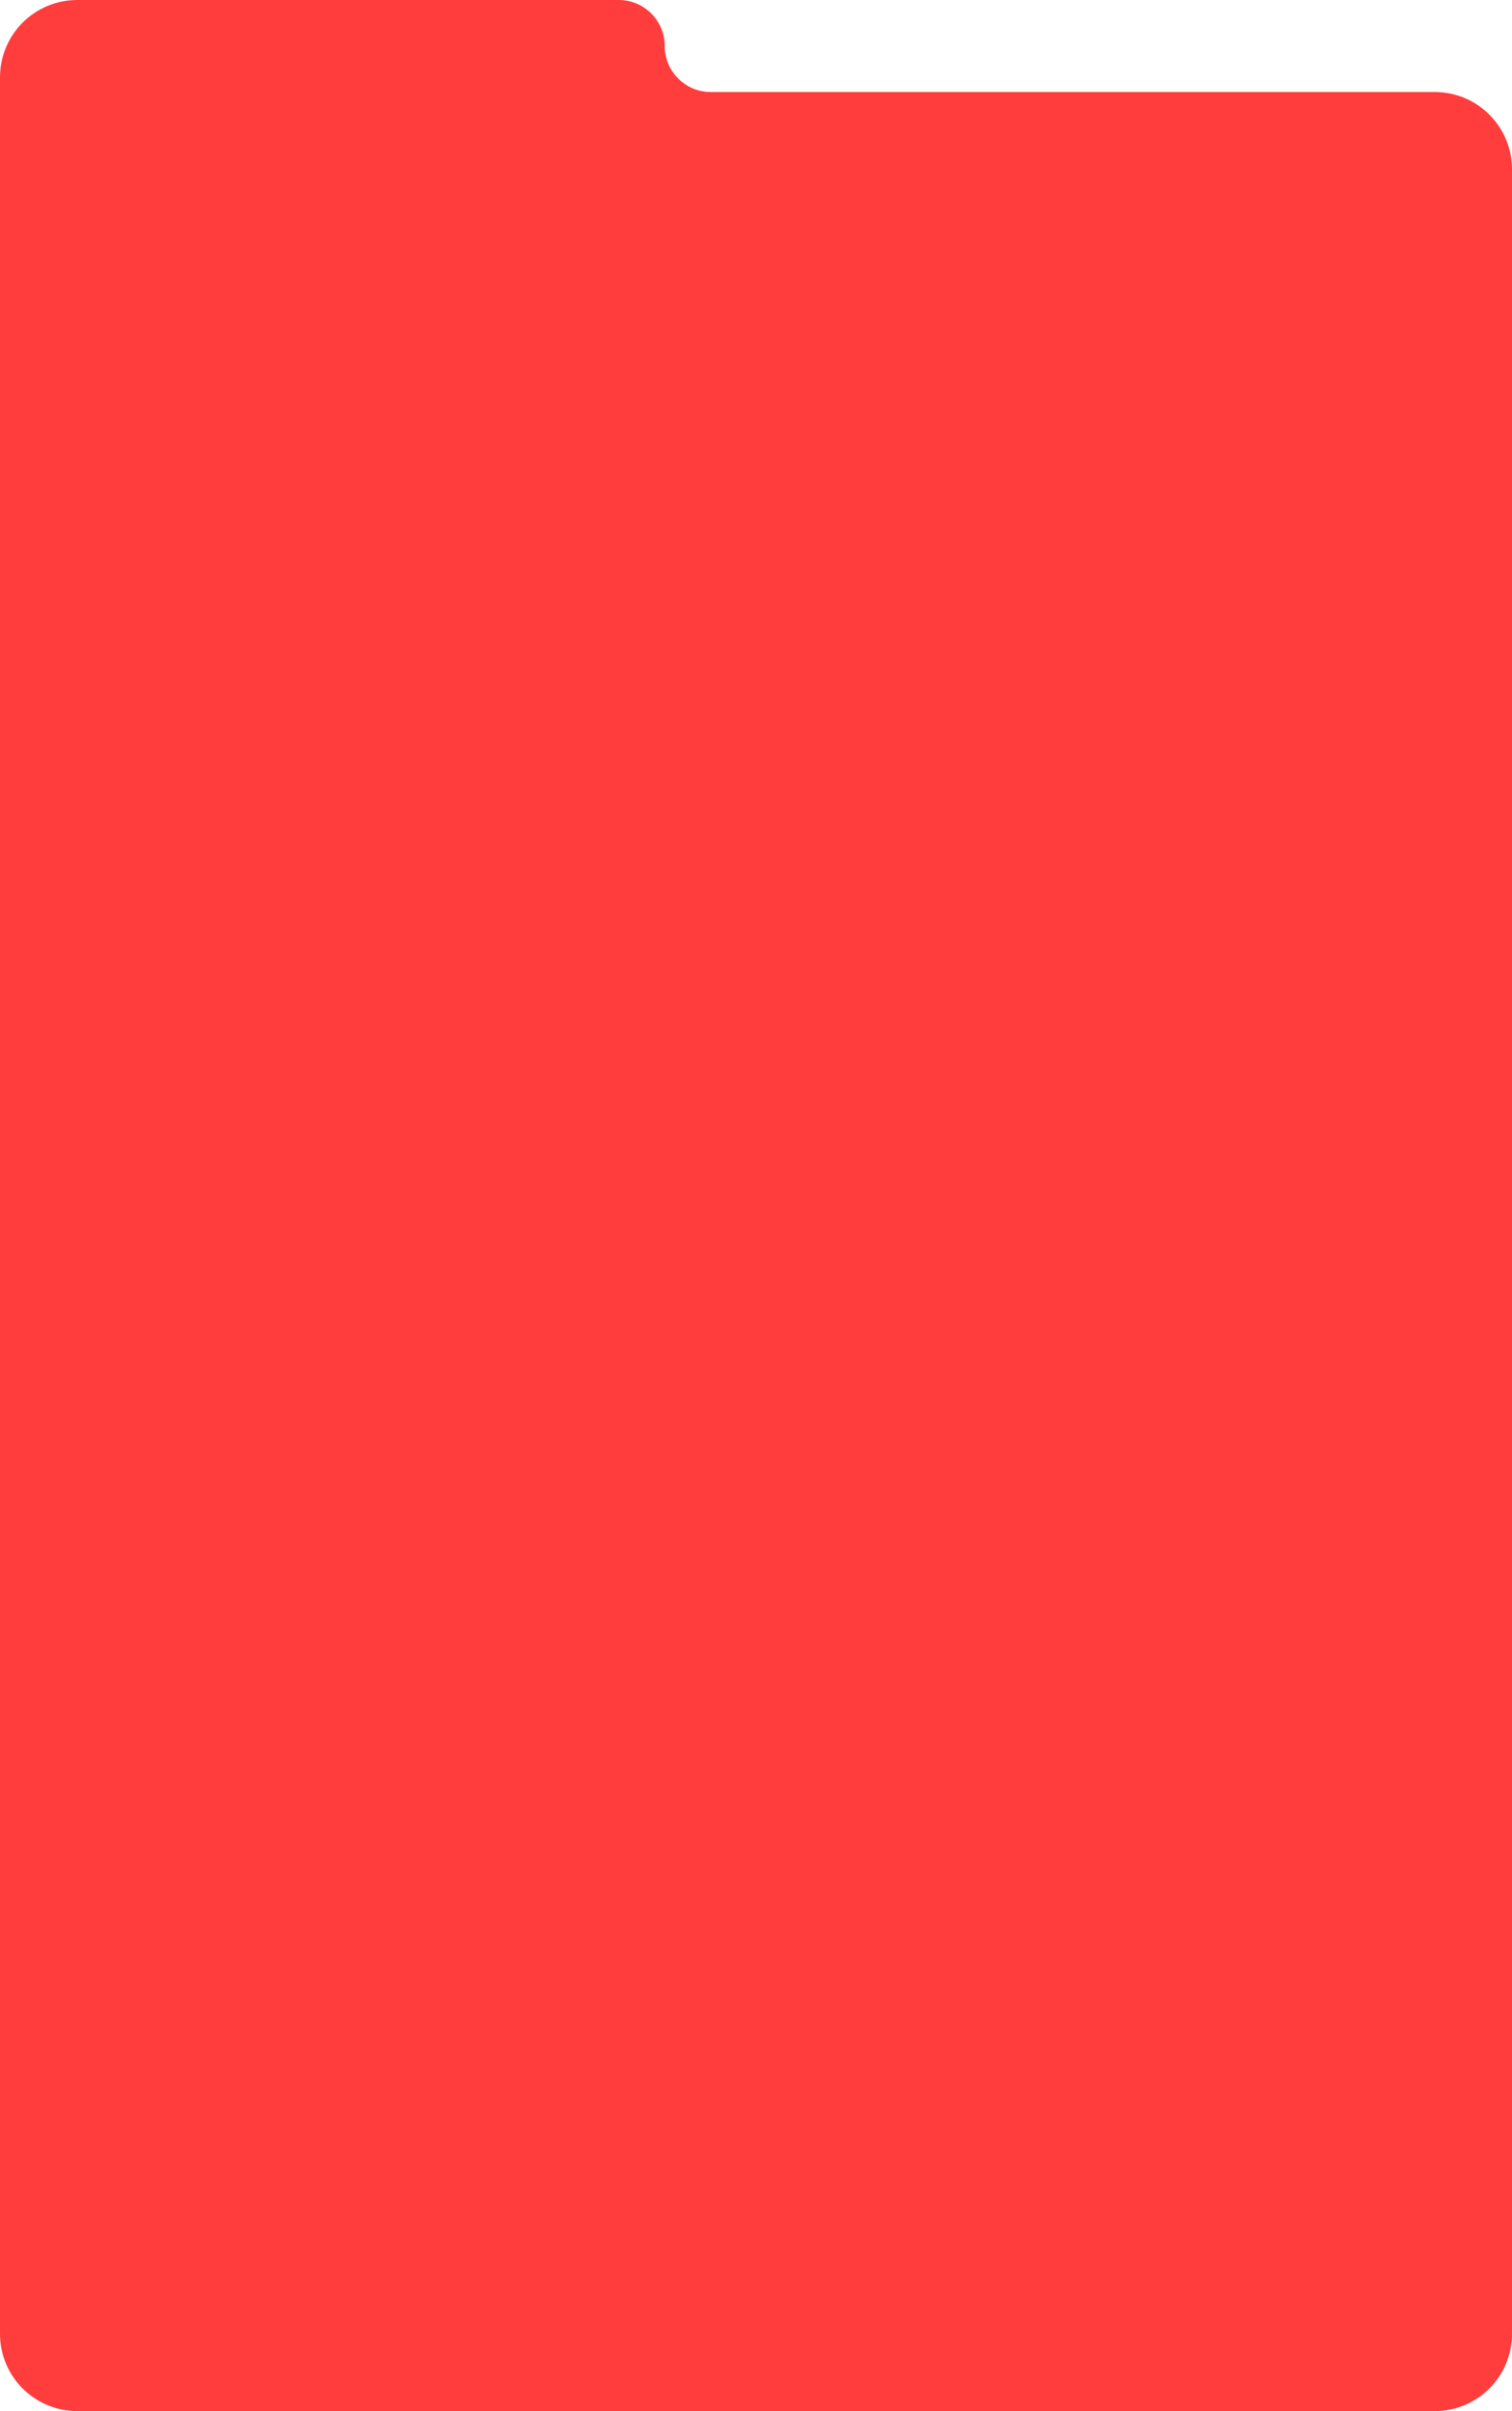 <?xml version="1.0" encoding="UTF-8"?> <svg xmlns="http://www.w3.org/2000/svg" width="411" height="655" viewBox="0 0 411 655" fill="none"> <path fill-rule="evenodd" clip-rule="evenodd" d="M180.69 12.5C180.69 5.596 175.093 0 168.19 0H21C9.402 0 0 9.402 0 21V25V59.176V634C0 645.598 9.402 655 21 655H390C401.598 655 411 645.598 411 634V46C411 34.402 401.598 25 390 25H193.19C186.286 25 180.69 19.404 180.69 12.5V12.5Z" fill="#FF3D3D"></path> </svg> 
